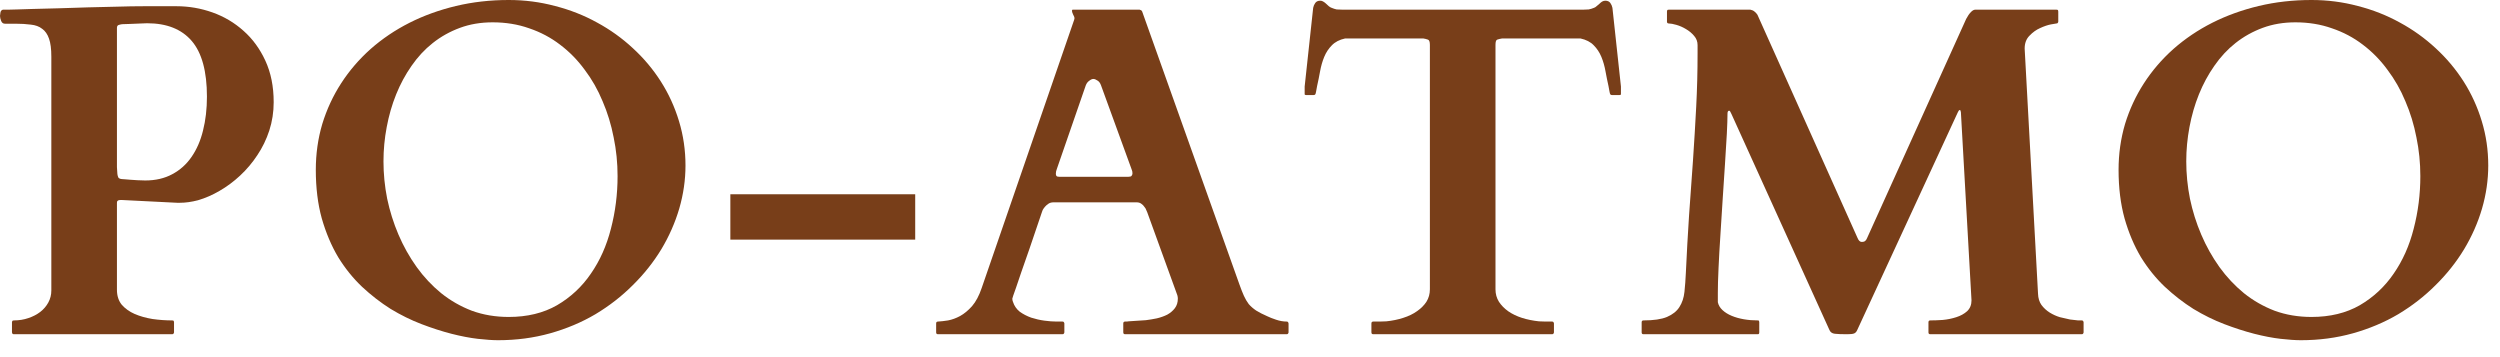 <svg width="133" height="19" viewBox="0 0 133 19" fill="none" xmlns="http://www.w3.org/2000/svg">
<path d="M122.407 18.099C122.121 18.099 121.762 18.075 121.329 18.026C120.905 17.977 120.435 17.887 119.921 17.756C119.415 17.625 118.884 17.454 118.329 17.242C117.774 17.03 117.227 16.76 116.688 16.434C116.158 16.099 115.652 15.707 115.17 15.258C114.688 14.801 114.264 14.274 113.896 13.678C113.537 13.074 113.247 12.389 113.027 11.621C112.815 10.854 112.708 9.992 112.708 9.037C112.708 8.188 112.823 7.376 113.051 6.6C113.288 5.825 113.623 5.102 114.056 4.433C114.488 3.763 115.011 3.155 115.623 2.608C116.243 2.061 116.933 1.596 117.692 1.212C118.452 0.829 119.276 0.531 120.166 0.318C121.056 0.106 121.991 0 122.97 0C123.819 0 124.64 0.106 125.432 0.318C126.232 0.522 126.979 0.816 127.673 1.2C128.367 1.576 128.999 2.029 129.571 2.559C130.15 3.09 130.648 3.682 131.065 4.335C131.481 4.988 131.803 5.694 132.032 6.453C132.261 7.205 132.375 7.988 132.375 8.805C132.375 9.572 132.265 10.335 132.044 11.095C131.824 11.846 131.506 12.568 131.089 13.262C130.673 13.948 130.167 14.585 129.571 15.172C128.983 15.76 128.322 16.274 127.587 16.715C126.852 17.148 126.048 17.487 125.175 17.732C124.301 17.977 123.379 18.099 122.407 18.099ZM116.309 8.584C116.309 9.245 116.374 9.907 116.505 10.568C116.643 11.229 116.843 11.866 117.105 12.478C117.366 13.091 117.688 13.666 118.072 14.205C118.456 14.736 118.893 15.201 119.382 15.601C119.872 15.993 120.415 16.303 121.011 16.532C121.615 16.752 122.268 16.862 122.97 16.862C123.958 16.862 124.815 16.654 125.542 16.238C126.268 15.813 126.868 15.254 127.342 14.56C127.824 13.866 128.179 13.07 128.407 12.172C128.644 11.266 128.762 10.331 128.762 9.368C128.762 8.666 128.693 7.98 128.554 7.311C128.424 6.633 128.228 5.992 127.967 5.388C127.713 4.776 127.395 4.217 127.011 3.71C126.636 3.196 126.199 2.751 125.701 2.376C125.211 2 124.664 1.71 124.06 1.506C123.464 1.294 122.815 1.188 122.113 1.188C121.485 1.188 120.905 1.286 120.374 1.482C119.844 1.678 119.362 1.947 118.929 2.29C118.505 2.625 118.129 3.029 117.803 3.502C117.476 3.968 117.203 4.474 116.982 5.021C116.762 5.568 116.594 6.147 116.48 6.76C116.366 7.364 116.309 7.972 116.309 8.584Z" fill="#783E19"/>
<path d="M87.336 17.144C87.336 17.128 87.34 17.107 87.348 17.083C87.364 17.058 87.393 17.046 87.434 17.046C87.972 17.046 88.389 16.985 88.683 16.862C88.985 16.732 89.205 16.556 89.344 16.336C89.491 16.107 89.581 15.838 89.613 15.527C89.646 15.217 89.671 14.883 89.687 14.523C89.736 13.47 89.793 12.45 89.858 11.462C89.932 10.466 90.001 9.49 90.067 8.535C90.132 7.572 90.189 6.621 90.238 5.682C90.287 4.743 90.311 3.8 90.311 2.853V2.4C90.311 2.212 90.25 2.049 90.128 1.91C90.005 1.763 89.858 1.641 89.687 1.543C89.524 1.445 89.356 1.372 89.185 1.323C89.013 1.274 88.879 1.249 88.781 1.249C88.715 1.249 88.683 1.216 88.683 1.151V0.612C88.683 0.596 88.687 0.576 88.695 0.551C88.703 0.527 88.732 0.514 88.781 0.514H93.116C93.205 0.531 93.279 0.563 93.336 0.612C93.393 0.653 93.446 0.71 93.495 0.784L98.822 12.662C98.879 12.801 98.953 12.87 99.043 12.87C99.132 12.87 99.198 12.85 99.238 12.809C99.279 12.768 99.312 12.715 99.336 12.65L104.602 1.004C104.684 0.849 104.765 0.731 104.847 0.649C104.929 0.559 105.01 0.514 105.092 0.514H109.402C109.451 0.514 109.48 0.527 109.488 0.551C109.496 0.576 109.5 0.596 109.5 0.612V1.151C109.5 1.167 109.492 1.188 109.476 1.212C109.468 1.237 109.443 1.249 109.402 1.249C109.386 1.249 109.288 1.265 109.108 1.298C108.937 1.331 108.745 1.396 108.533 1.494C108.329 1.584 108.141 1.718 107.97 1.898C107.798 2.07 107.712 2.298 107.712 2.584L108.423 15.625C108.431 15.862 108.492 16.062 108.606 16.225C108.729 16.389 108.876 16.523 109.047 16.63C109.219 16.736 109.398 16.817 109.586 16.874C109.782 16.923 109.961 16.964 110.125 16.997C110.296 17.021 110.439 17.038 110.553 17.046C110.676 17.046 110.741 17.046 110.749 17.046C110.79 17.046 110.815 17.058 110.823 17.083C110.839 17.107 110.847 17.128 110.847 17.144V17.683C110.847 17.699 110.839 17.719 110.823 17.744C110.815 17.768 110.79 17.781 110.749 17.781H102.692C102.626 17.781 102.594 17.748 102.594 17.683V17.144C102.594 17.078 102.626 17.046 102.692 17.046C102.888 17.046 103.108 17.038 103.353 17.021C103.606 16.997 103.847 16.948 104.075 16.874C104.304 16.801 104.496 16.695 104.651 16.556C104.806 16.409 104.884 16.217 104.884 15.98L104.32 5.976C104.312 5.894 104.292 5.853 104.259 5.853C104.226 5.853 104.194 5.89 104.161 5.964L98.798 17.572C98.757 17.662 98.7 17.719 98.626 17.744C98.561 17.768 98.442 17.781 98.271 17.781C97.977 17.781 97.757 17.773 97.61 17.756C97.471 17.74 97.377 17.674 97.328 17.56L92.112 6.062C92.087 6.004 92.067 5.964 92.05 5.939C92.042 5.906 92.022 5.89 91.989 5.89C91.932 5.89 91.903 5.943 91.903 6.049C91.903 6.294 91.891 6.653 91.867 7.127C91.842 7.6 91.809 8.135 91.769 8.731C91.728 9.319 91.687 9.943 91.646 10.605C91.605 11.266 91.564 11.907 91.524 12.527C91.483 13.148 91.45 13.727 91.426 14.266C91.401 14.797 91.389 15.233 91.389 15.576V16.078C91.422 16.234 91.503 16.372 91.634 16.495C91.764 16.617 91.928 16.719 92.124 16.801C92.32 16.883 92.536 16.944 92.773 16.985C93.01 17.026 93.258 17.046 93.52 17.046C93.561 17.046 93.581 17.058 93.581 17.083C93.589 17.107 93.593 17.128 93.593 17.144V17.683C93.593 17.748 93.569 17.781 93.52 17.781H87.434C87.368 17.781 87.336 17.748 87.336 17.683V17.144Z" fill="#783E19"/>
<path d="M76.07 2.388C76.07 2.216 76.033 2.123 75.96 2.106C75.894 2.082 75.812 2.061 75.715 2.045H71.563C71.261 2.11 71.025 2.233 70.853 2.412C70.682 2.584 70.547 2.788 70.449 3.025C70.351 3.261 70.278 3.519 70.228 3.796C70.18 4.066 70.126 4.327 70.069 4.58C70.053 4.653 70.037 4.743 70.02 4.849C70.004 4.947 69.988 5.004 69.971 5.021C69.955 5.045 69.927 5.057 69.886 5.057H69.482C69.433 5.057 69.408 5.041 69.408 5.008V4.604L69.861 0.416C69.877 0.327 69.914 0.241 69.971 0.159C70.028 0.078 70.118 0.037 70.241 0.037C70.298 0.037 70.351 0.053 70.4 0.086C70.457 0.118 70.51 0.159 70.559 0.208C70.608 0.249 70.653 0.29 70.694 0.331C70.743 0.371 70.792 0.4 70.841 0.416C70.939 0.457 71.029 0.486 71.11 0.502C71.2 0.51 71.298 0.514 71.404 0.514H84.237C84.344 0.514 84.438 0.51 84.519 0.502C84.609 0.486 84.703 0.457 84.801 0.416C84.85 0.4 84.895 0.371 84.936 0.331C84.984 0.29 85.034 0.249 85.082 0.208C85.131 0.159 85.18 0.118 85.229 0.086C85.287 0.053 85.344 0.037 85.401 0.037C85.523 0.037 85.613 0.078 85.67 0.159C85.727 0.241 85.764 0.327 85.781 0.416L86.234 4.604V5.008C86.234 5.041 86.209 5.057 86.16 5.057H85.756C85.715 5.057 85.687 5.045 85.67 5.021C85.654 5.004 85.638 4.947 85.621 4.849C85.605 4.743 85.589 4.653 85.572 4.58C85.515 4.327 85.462 4.066 85.413 3.796C85.364 3.519 85.291 3.261 85.193 3.025C85.095 2.788 84.96 2.584 84.789 2.412C84.617 2.233 84.38 2.11 84.078 2.045H79.915C79.817 2.061 79.731 2.082 79.658 2.106C79.592 2.123 79.56 2.216 79.56 2.388V15.393C79.56 15.638 79.621 15.858 79.743 16.054C79.866 16.242 80.029 16.409 80.233 16.556C80.445 16.703 80.69 16.821 80.968 16.911C81.254 17.001 81.556 17.062 81.874 17.095C81.964 17.103 82.078 17.107 82.217 17.107C82.356 17.107 82.474 17.107 82.572 17.107C82.613 17.107 82.637 17.119 82.646 17.144C82.662 17.168 82.67 17.189 82.67 17.205V17.683C82.67 17.699 82.662 17.719 82.646 17.744C82.637 17.768 82.613 17.781 82.572 17.781H73.057C73.016 17.781 72.988 17.768 72.972 17.744C72.963 17.719 72.959 17.699 72.959 17.683V17.205C72.959 17.189 72.963 17.168 72.972 17.144C72.988 17.119 73.016 17.107 73.057 17.107C73.147 17.107 73.261 17.107 73.4 17.107C73.547 17.107 73.665 17.103 73.755 17.095C74.074 17.062 74.372 17.001 74.649 16.911C74.935 16.821 75.18 16.703 75.384 16.556C75.596 16.409 75.764 16.242 75.886 16.054C76.008 15.858 76.07 15.638 76.07 15.393V2.388Z" fill="#783E19"/>
<path d="M49.803 17.205C49.803 17.14 49.836 17.107 49.901 17.107C50.056 17.099 50.236 17.078 50.44 17.046C50.652 17.005 50.864 16.927 51.076 16.813C51.297 16.691 51.509 16.515 51.713 16.287C51.917 16.05 52.089 15.727 52.227 15.319L57.15 1.041C57.15 1.049 57.15 1.045 57.15 1.029C57.158 1.012 57.163 0.996 57.163 0.98C57.163 0.923 57.138 0.853 57.089 0.771C57.048 0.682 57.028 0.616 57.028 0.576C57.028 0.535 57.044 0.514 57.077 0.514H60.628C60.644 0.522 60.665 0.531 60.689 0.539C60.722 0.547 60.746 0.571 60.763 0.612L65.943 15.148C66.024 15.376 66.102 15.572 66.175 15.736C66.249 15.899 66.334 16.046 66.432 16.176C66.538 16.299 66.669 16.413 66.824 16.519C66.979 16.617 67.179 16.719 67.424 16.826C67.539 16.883 67.694 16.944 67.89 17.009C68.085 17.075 68.273 17.107 68.453 17.107C68.494 17.107 68.518 17.119 68.526 17.144C68.543 17.168 68.551 17.193 68.551 17.217V17.683C68.551 17.699 68.543 17.719 68.526 17.744C68.518 17.768 68.494 17.781 68.453 17.781H59.856C59.816 17.781 59.787 17.768 59.771 17.744C59.763 17.719 59.758 17.699 59.758 17.683V17.205C59.758 17.189 59.763 17.168 59.771 17.144C59.787 17.119 59.816 17.107 59.856 17.107C59.889 17.107 59.922 17.107 59.955 17.107C59.987 17.099 60.012 17.095 60.028 17.095C60.118 17.087 60.244 17.078 60.408 17.07C60.579 17.062 60.763 17.05 60.959 17.034C61.154 17.009 61.35 16.977 61.546 16.936C61.751 16.887 61.934 16.821 62.097 16.74C62.261 16.65 62.395 16.536 62.502 16.397C62.608 16.258 62.661 16.087 62.661 15.883C62.661 15.834 62.653 15.776 62.636 15.711L61.032 11.29C61.024 11.274 61.008 11.237 60.983 11.18C60.967 11.123 60.934 11.066 60.885 11.009C60.844 10.944 60.787 10.886 60.714 10.837C60.648 10.788 60.567 10.764 60.469 10.764H56.048C55.942 10.764 55.852 10.788 55.779 10.837C55.705 10.886 55.644 10.939 55.595 10.997C55.546 11.054 55.505 11.111 55.473 11.168C55.448 11.225 55.436 11.258 55.436 11.266C55.175 12.033 54.954 12.682 54.775 13.213C54.595 13.736 54.444 14.168 54.322 14.511C54.207 14.854 54.117 15.119 54.052 15.307C53.987 15.495 53.938 15.634 53.905 15.723C53.881 15.805 53.864 15.858 53.856 15.883C53.856 15.899 53.856 15.907 53.856 15.907C53.856 15.931 53.86 15.96 53.868 15.993C53.877 16.017 53.885 16.042 53.893 16.066C53.958 16.27 54.077 16.442 54.248 16.581C54.428 16.711 54.632 16.817 54.86 16.899C55.089 16.972 55.322 17.026 55.558 17.058C55.803 17.091 56.02 17.107 56.207 17.107H56.526C56.566 17.107 56.591 17.119 56.599 17.144C56.615 17.168 56.624 17.189 56.624 17.205V17.683C56.624 17.699 56.615 17.719 56.599 17.744C56.591 17.768 56.566 17.781 56.526 17.781H49.901C49.836 17.781 49.803 17.748 49.803 17.683V17.205ZM56.22 9.001C56.203 9.041 56.191 9.082 56.183 9.123C56.175 9.164 56.171 9.205 56.171 9.245C56.171 9.294 56.183 9.335 56.207 9.368C56.232 9.392 56.281 9.405 56.354 9.405H60.028C60.118 9.405 60.175 9.388 60.199 9.356C60.232 9.315 60.248 9.27 60.248 9.221C60.248 9.18 60.244 9.143 60.236 9.111C60.228 9.078 60.216 9.041 60.199 9.001L58.571 4.531C58.53 4.417 58.469 4.335 58.387 4.286C58.305 4.229 58.232 4.2 58.167 4.2C58.101 4.2 58.028 4.233 57.946 4.298C57.864 4.355 57.803 4.437 57.763 4.543L56.22 9.001Z" fill="#783E19"/>
<path d="M48.689 10.335V12.748H38.855V10.335H48.689Z" fill="#783E19"/>
<path d="M26.5 18.099C26.214 18.099 25.855 18.075 25.422 18.026C24.997 17.977 24.528 17.887 24.014 17.756C23.508 17.625 22.977 17.454 22.422 17.242C21.867 17.03 21.32 16.76 20.781 16.434C20.25 16.099 19.744 15.707 19.262 15.258C18.781 14.801 18.356 14.274 17.989 13.678C17.63 13.074 17.34 12.389 17.119 11.621C16.907 10.854 16.801 9.992 16.801 9.037C16.801 8.188 16.915 7.376 17.144 6.6C17.381 5.825 17.715 5.102 18.148 4.433C18.581 3.763 19.103 3.155 19.715 2.608C20.336 2.061 21.026 1.596 21.785 1.212C22.544 0.829 23.369 0.531 24.259 0.318C25.148 0.106 26.083 0 27.063 0C27.912 0 28.732 0.106 29.524 0.318C30.324 0.522 31.071 0.816 31.765 1.2C32.459 1.576 33.092 2.029 33.663 2.559C34.243 3.09 34.741 3.682 35.157 4.335C35.574 4.988 35.896 5.694 36.125 6.453C36.353 7.205 36.468 7.988 36.468 8.805C36.468 9.572 36.357 10.335 36.137 11.095C35.916 11.846 35.598 12.568 35.182 13.262C34.765 13.948 34.259 14.585 33.663 15.172C33.075 15.76 32.414 16.274 31.679 16.715C30.945 17.148 30.141 17.487 29.267 17.732C28.393 17.977 27.471 18.099 26.5 18.099ZM20.401 8.584C20.401 9.245 20.466 9.907 20.597 10.568C20.736 11.229 20.936 11.866 21.197 12.478C21.458 13.091 21.781 13.666 22.165 14.205C22.548 14.736 22.985 15.201 23.475 15.601C23.965 15.993 24.508 16.303 25.104 16.532C25.708 16.752 26.361 16.862 27.063 16.862C28.051 16.862 28.908 16.654 29.634 16.238C30.361 15.813 30.961 15.254 31.434 14.56C31.916 13.866 32.271 13.07 32.5 12.172C32.737 11.266 32.855 10.331 32.855 9.368C32.855 8.666 32.786 7.98 32.647 7.311C32.516 6.633 32.32 5.992 32.059 5.388C31.806 4.776 31.488 4.217 31.104 3.71C30.728 3.196 30.292 2.751 29.794 2.376C29.304 2 28.757 1.71 28.153 1.506C27.557 1.294 26.908 1.188 26.206 1.188C25.577 1.188 24.997 1.286 24.467 1.482C23.936 1.678 23.454 1.947 23.022 2.29C22.597 2.625 22.222 3.029 21.895 3.502C21.569 3.968 21.295 4.474 21.075 5.021C20.854 5.568 20.687 6.147 20.573 6.76C20.458 7.364 20.401 7.972 20.401 8.584Z" fill="#783E19"/>
<path d="M0.735 17.781C0.669 17.781 0.637 17.74 0.637 17.658V17.144C0.637 17.136 0.641 17.119 0.649 17.095C0.657 17.062 0.686 17.046 0.735 17.046C1.012 17.046 1.269 17.005 1.506 16.923C1.751 16.842 1.963 16.732 2.143 16.593C2.323 16.454 2.465 16.287 2.572 16.091C2.678 15.895 2.731 15.682 2.731 15.454V3.012C2.731 2.604 2.69 2.286 2.608 2.057C2.527 1.821 2.404 1.645 2.241 1.531C2.086 1.408 1.886 1.335 1.641 1.31C1.404 1.278 1.127 1.261 0.808 1.261H0.257C0.167 1.261 0.102 1.212 0.061 1.114C0.02 1.008 0 0.918 0 0.845C0 0.804 0.008 0.743 0.024 0.661C0.041 0.58 0.086 0.531 0.159 0.514C0.167 0.514 0.192 0.514 0.233 0.514C0.282 0.514 0.363 0.514 0.478 0.514C0.592 0.506 0.743 0.502 0.931 0.502C1.127 0.494 1.38 0.486 1.69 0.478C2.139 0.469 2.616 0.457 3.123 0.441C3.637 0.425 4.155 0.408 4.678 0.392C5.2 0.376 5.715 0.363 6.221 0.355C6.735 0.339 7.217 0.331 7.666 0.331H9.392C10.046 0.331 10.682 0.441 11.303 0.661C11.923 0.882 12.474 1.208 12.956 1.641C13.438 2.065 13.825 2.596 14.119 3.233C14.413 3.87 14.56 4.604 14.56 5.437C14.56 5.96 14.482 6.462 14.327 6.943C14.172 7.417 13.96 7.854 13.691 8.254C13.429 8.654 13.123 9.017 12.772 9.343C12.429 9.662 12.066 9.931 11.682 10.152C11.307 10.372 10.923 10.539 10.531 10.654C10.188 10.743 9.866 10.788 9.564 10.788C9.515 10.788 9.47 10.788 9.429 10.788L6.502 10.641C6.494 10.641 6.462 10.641 6.404 10.641C6.347 10.641 6.306 10.65 6.282 10.666C6.258 10.682 6.241 10.699 6.233 10.715C6.225 10.731 6.221 10.764 6.221 10.813V15.417C6.221 15.736 6.306 16.001 6.478 16.213C6.658 16.417 6.886 16.581 7.164 16.703C7.449 16.826 7.768 16.915 8.119 16.972C8.47 17.021 8.817 17.046 9.16 17.046C9.209 17.046 9.237 17.058 9.245 17.083C9.254 17.107 9.258 17.128 9.258 17.144V17.683C9.258 17.699 9.25 17.719 9.233 17.744C9.225 17.768 9.201 17.781 9.16 17.781H0.735ZM6.245 9.258C6.253 9.323 6.27 9.384 6.294 9.441C6.327 9.49 6.388 9.519 6.478 9.527C6.511 9.527 6.568 9.531 6.649 9.539C6.739 9.547 6.841 9.556 6.955 9.564C7.07 9.572 7.192 9.58 7.323 9.588C7.462 9.596 7.596 9.601 7.727 9.601C8.274 9.601 8.752 9.49 9.16 9.27C9.576 9.05 9.919 8.743 10.188 8.351C10.466 7.951 10.67 7.482 10.801 6.943C10.939 6.396 11.009 5.796 11.009 5.143C11.009 3.796 10.739 2.808 10.201 2.18C9.662 1.551 8.87 1.237 7.825 1.237C7.711 1.237 7.605 1.241 7.507 1.249C7.409 1.249 7.311 1.253 7.213 1.261C7.115 1.261 7.009 1.265 6.894 1.274C6.788 1.274 6.666 1.278 6.527 1.286C6.478 1.286 6.413 1.298 6.331 1.323C6.258 1.339 6.221 1.392 6.221 1.482V8.89L6.245 9.258Z" fill="#783E19"/>
</svg>
